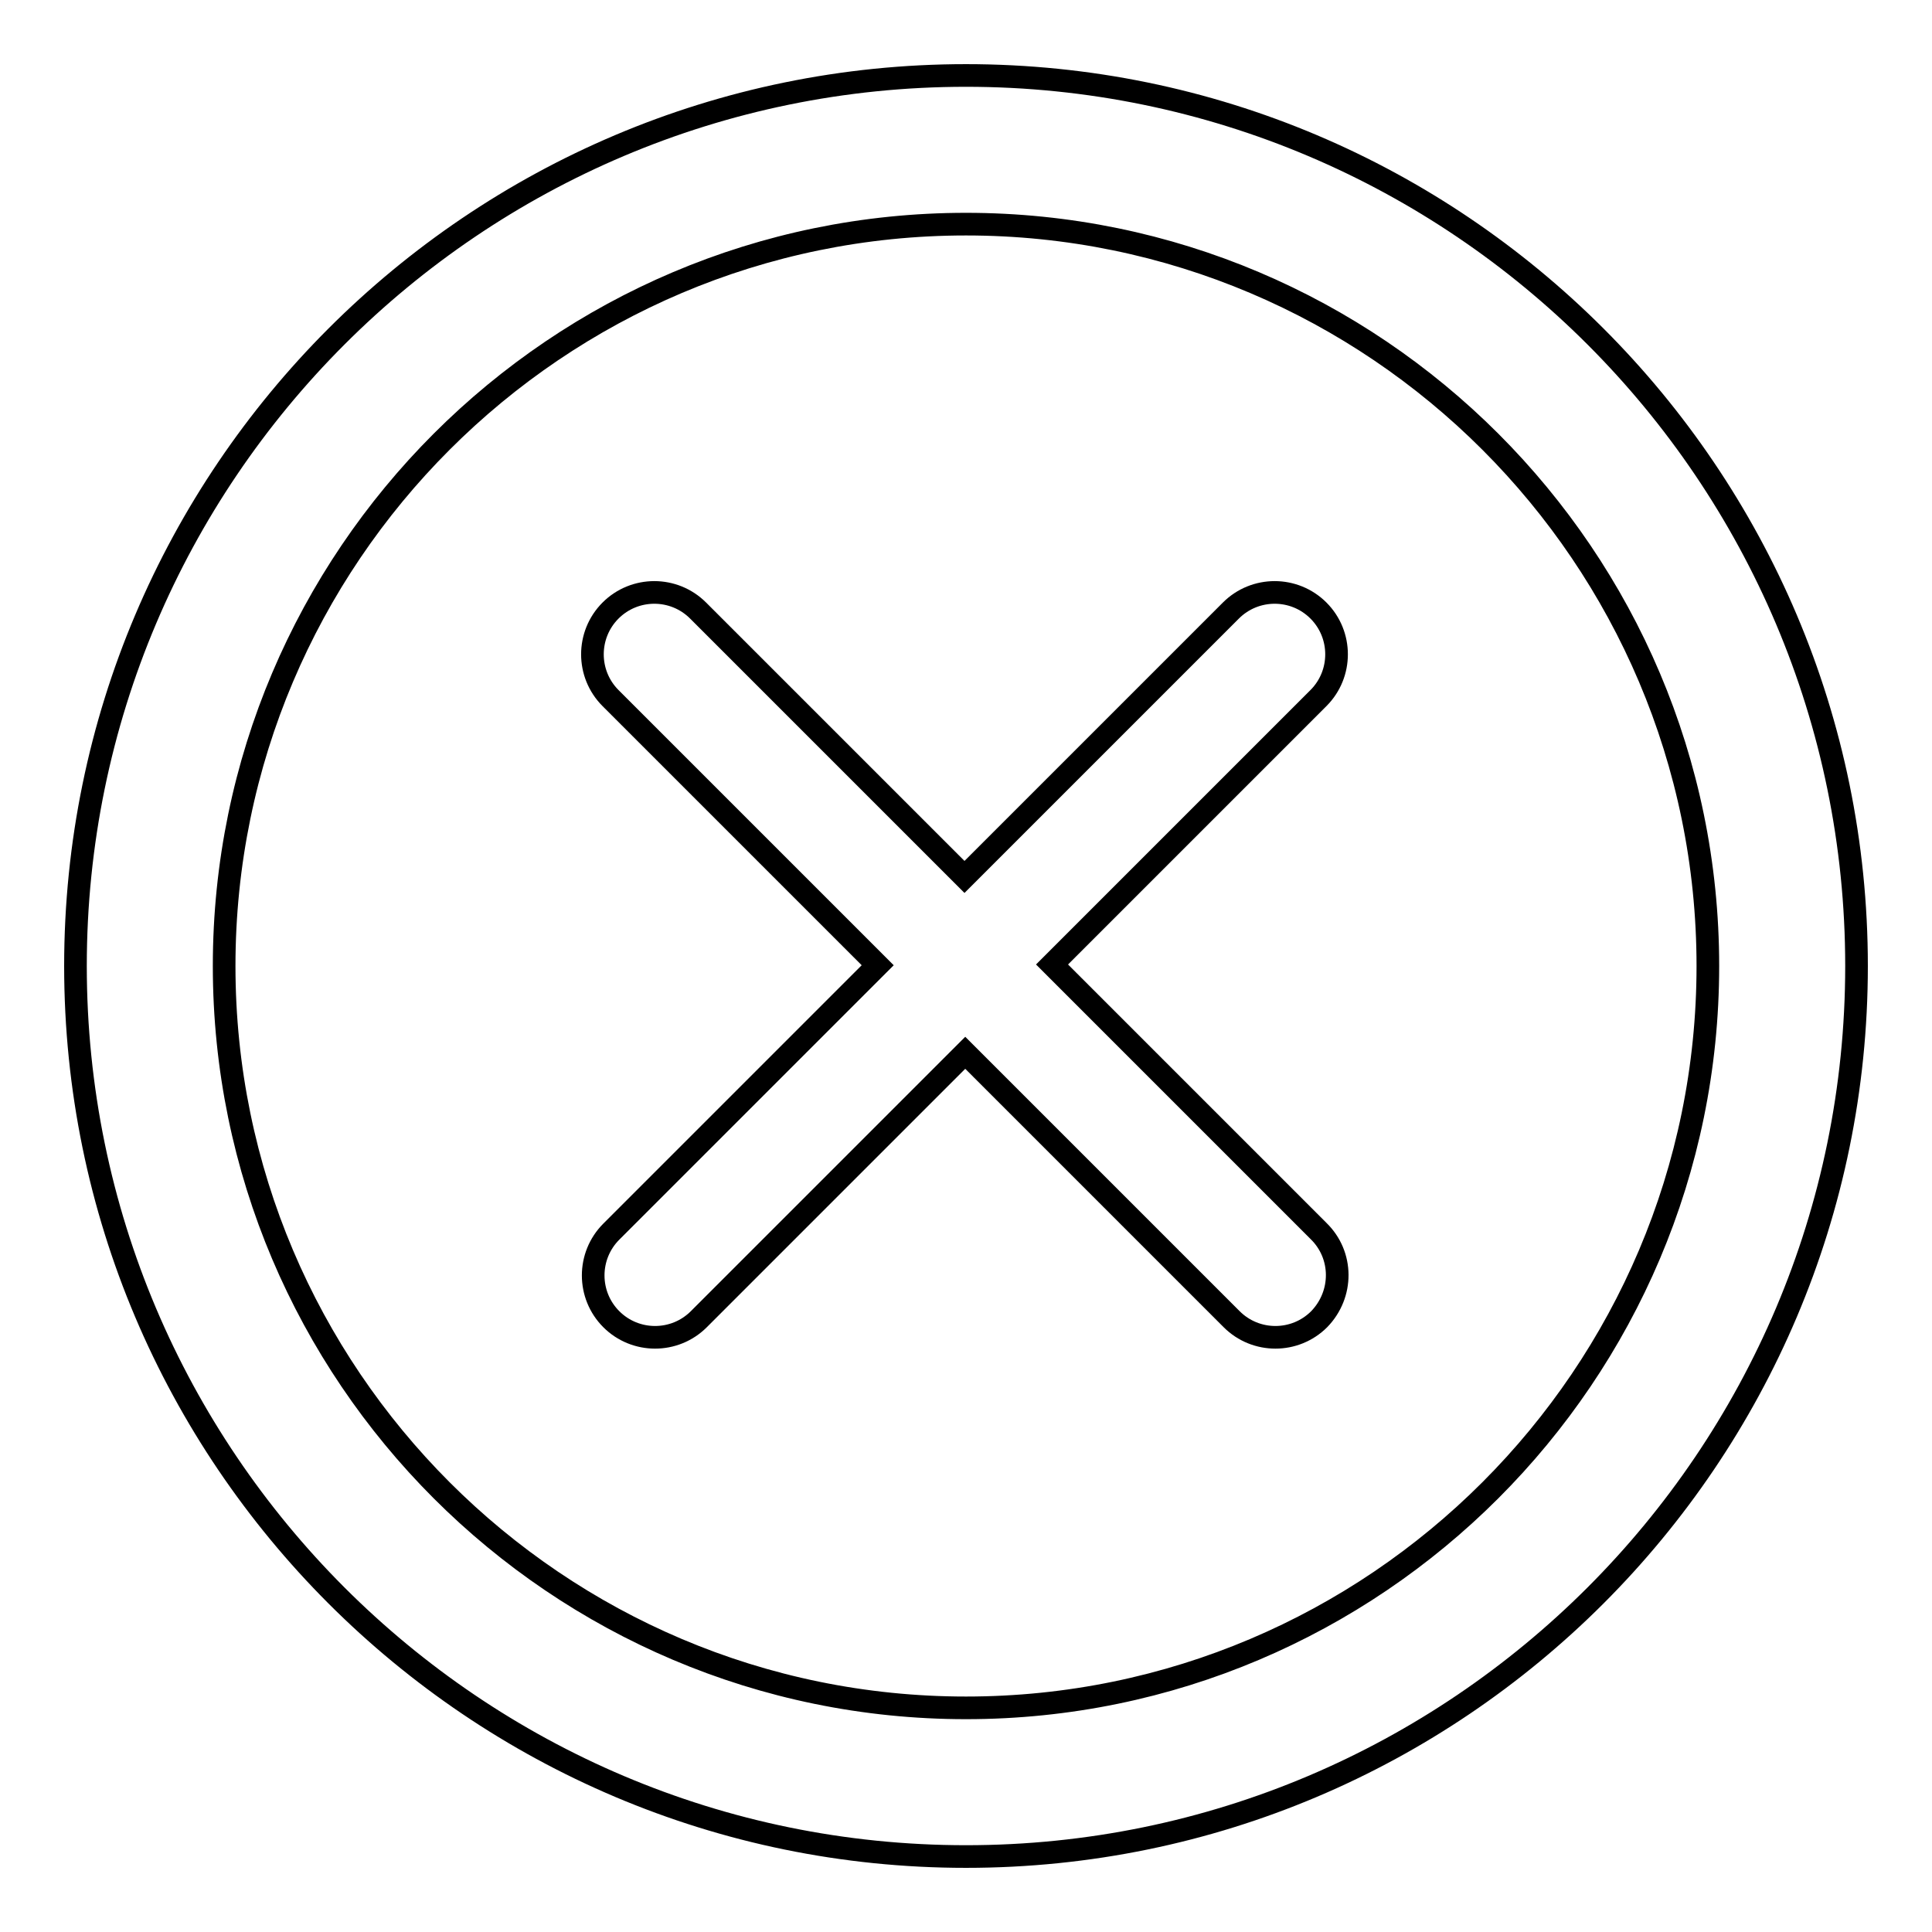 <?xml version="1.0" encoding="utf-8"?>
<!-- Svg Vector Icons : http://www.onlinewebfonts.com/icon -->
<!DOCTYPE svg PUBLIC "-//W3C//DTD SVG 1.1//EN" "http://www.w3.org/Graphics/SVG/1.1/DTD/svg11.dtd">
<svg version="1.1" xmlns="http://www.w3.org/2000/svg" xmlns:xlink="http://www.w3.org/1999/xlink" x="0px" y="0px" viewBox="0 0 256 256" enable-background="new 0 0 256 256" xml:space="preserve">
<g><g><path stroke-width="3" fill-opacity="0" stroke="#000000"  d="M128,246c-65.1,0-118-52.9-118-118C10,62.9,62.9,10,128,10c65.1,0,118,52.9,118,118C246,193.1,193.1,246,128,246z M128,29.7c-54.2,0-98.3,44.1-98.3,98.3c0,54.2,44.1,98.3,98.3,98.3c54.2,0,98.3-44.1,98.3-98.3C226.3,73.8,182.2,29.7,128,29.7z M174.8,174.8c-1.6,1.6-3.7,2.4-5.8,2.4s-4.2-0.8-5.8-2.4l-35.3-35.3l-35.3,35.3c-1.6,1.6-3.7,2.4-5.8,2.4c-2.1,0-4.2-0.8-5.8-2.4c-3.2-3.2-3.2-8.4,0-11.6l35.3-35.3L80.9,92.5c-3.2-3.2-3.2-8.4,0-11.6c3.2-3.2,8.4-3.2,11.6,0l35.3,35.3l35.3-35.3c3.2-3.2,8.4-3.2,11.6,0c3.2,3.2,3.2,8.4,0,11.6l-35.3,35.3l35.3,35.3C178,166.3,178,171.5,174.8,174.8z"/></g></g>
</svg>